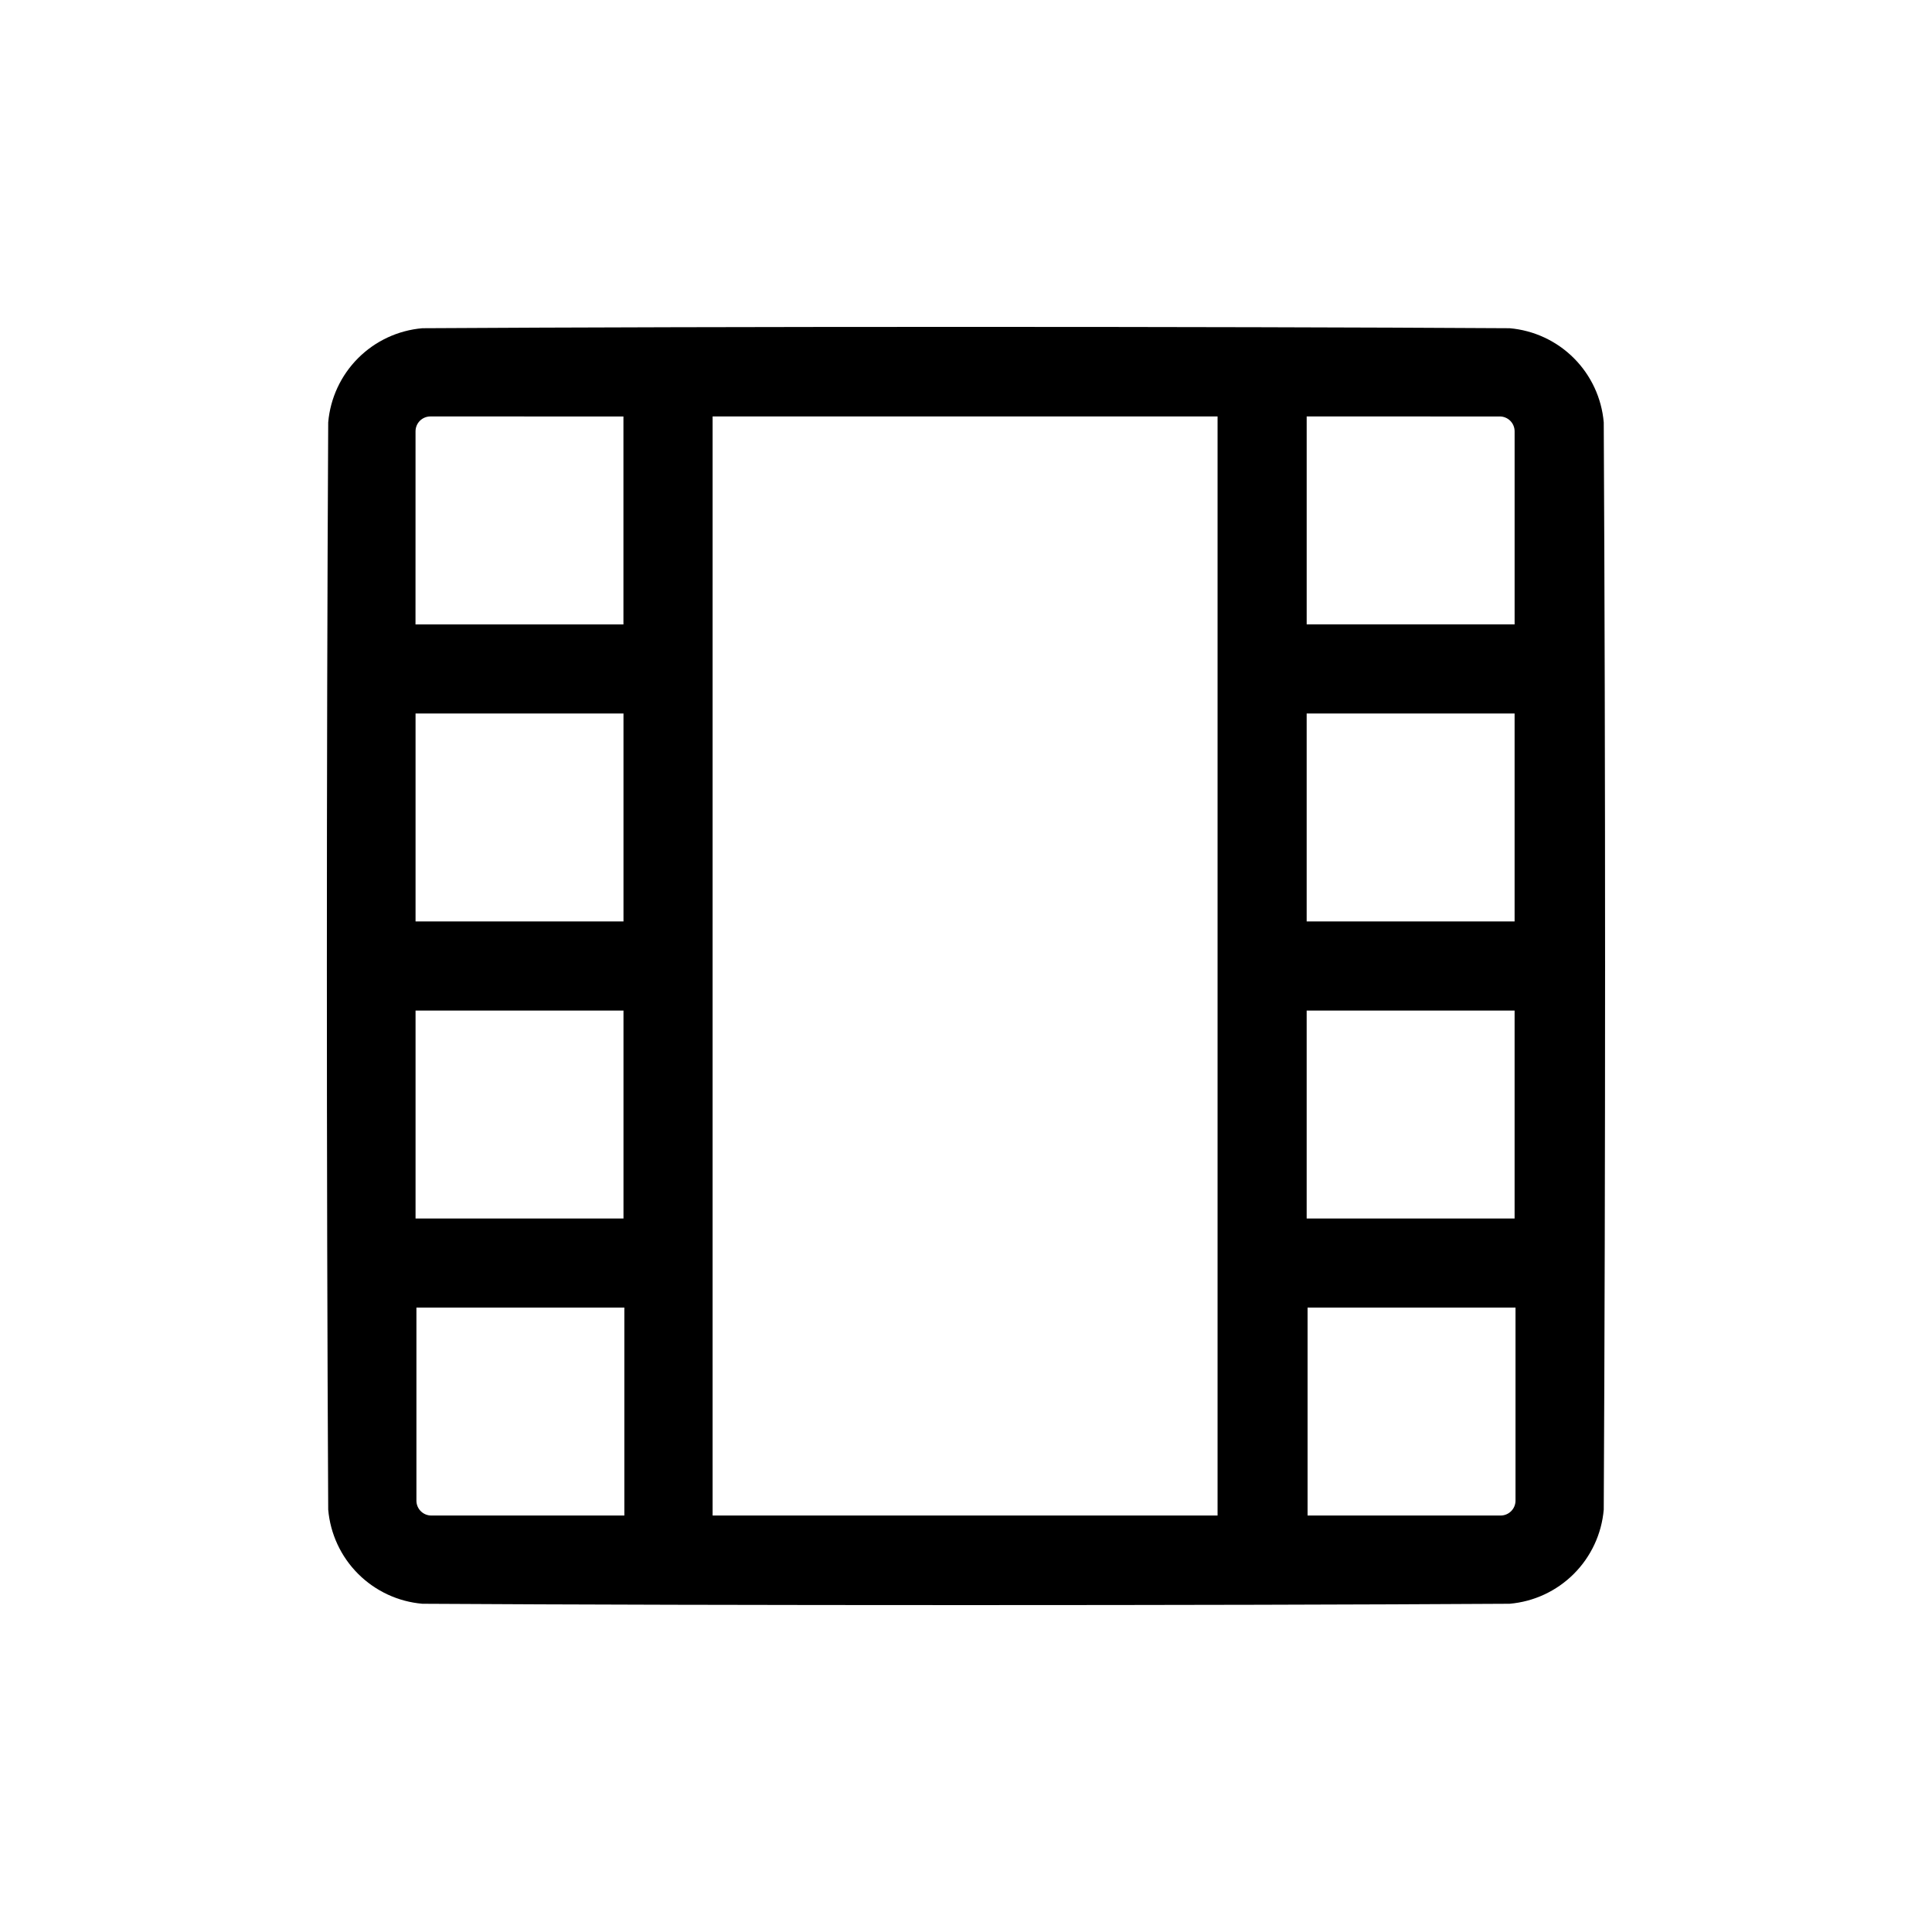 <?xml version="1.0" encoding="UTF-8"?>
<!-- Uploaded to: ICON Repo, www.svgrepo.com, Generator: ICON Repo Mixer Tools -->
<svg fill="#000000" width="800px" height="800px" version="1.1" viewBox="144 144 512 512" xmlns="http://www.w3.org/2000/svg">
 <path d="m569.01 255.94c-0.551-6.434-3.359-12.465-7.926-17.031-4.562-4.566-10.598-7.371-17.031-7.926-77.305-0.473-210.81-0.473-288.12 0h0.004c-6.434 0.555-12.465 3.359-17.031 7.926s-7.371 10.598-7.926 17.031c-0.473 90.215-0.473 197.9 0 288.12v-0.004c0.555 6.434 3.359 12.469 7.926 17.031 4.566 4.566 10.598 7.375 17.031 7.926 77.305 0.473 210.81 0.473 288.12 0h-0.004c6.434-0.551 12.469-3.359 17.031-7.926 4.566-4.562 7.375-10.598 7.926-17.031 0.473-90.211 0.473-197.9 0-288.11zm-259.78 132.25h-55.105v-55.105h55.105zm-55.105 23.617h55.105v55.105h-55.105zm78.719 66.914 0.004-224.36h133.82v291.27h-133.82zm212.54-90.527h-55.105v-55.105h55.105zm-55.105 23.617h55.105v55.105h-55.105zm51.168-157.44 0.004-0.004c1.047 0 2.047 0.414 2.785 1.152 0.738 0.738 1.152 1.738 1.152 2.781v51.168h-55.105v-55.105zm-232.23 0v55.105h-55.105l0.008-51.176c0-2.172 1.762-3.934 3.938-3.934zm-50.926 291.26c-2.172 0-3.934-1.766-3.934-3.938v-51.168h55.105v55.105zm232.23 0v-55.105h55.105v51.168c0 1.043-0.418 2.043-1.156 2.781-0.738 0.738-1.738 1.156-2.781 1.156z"/>
</svg>